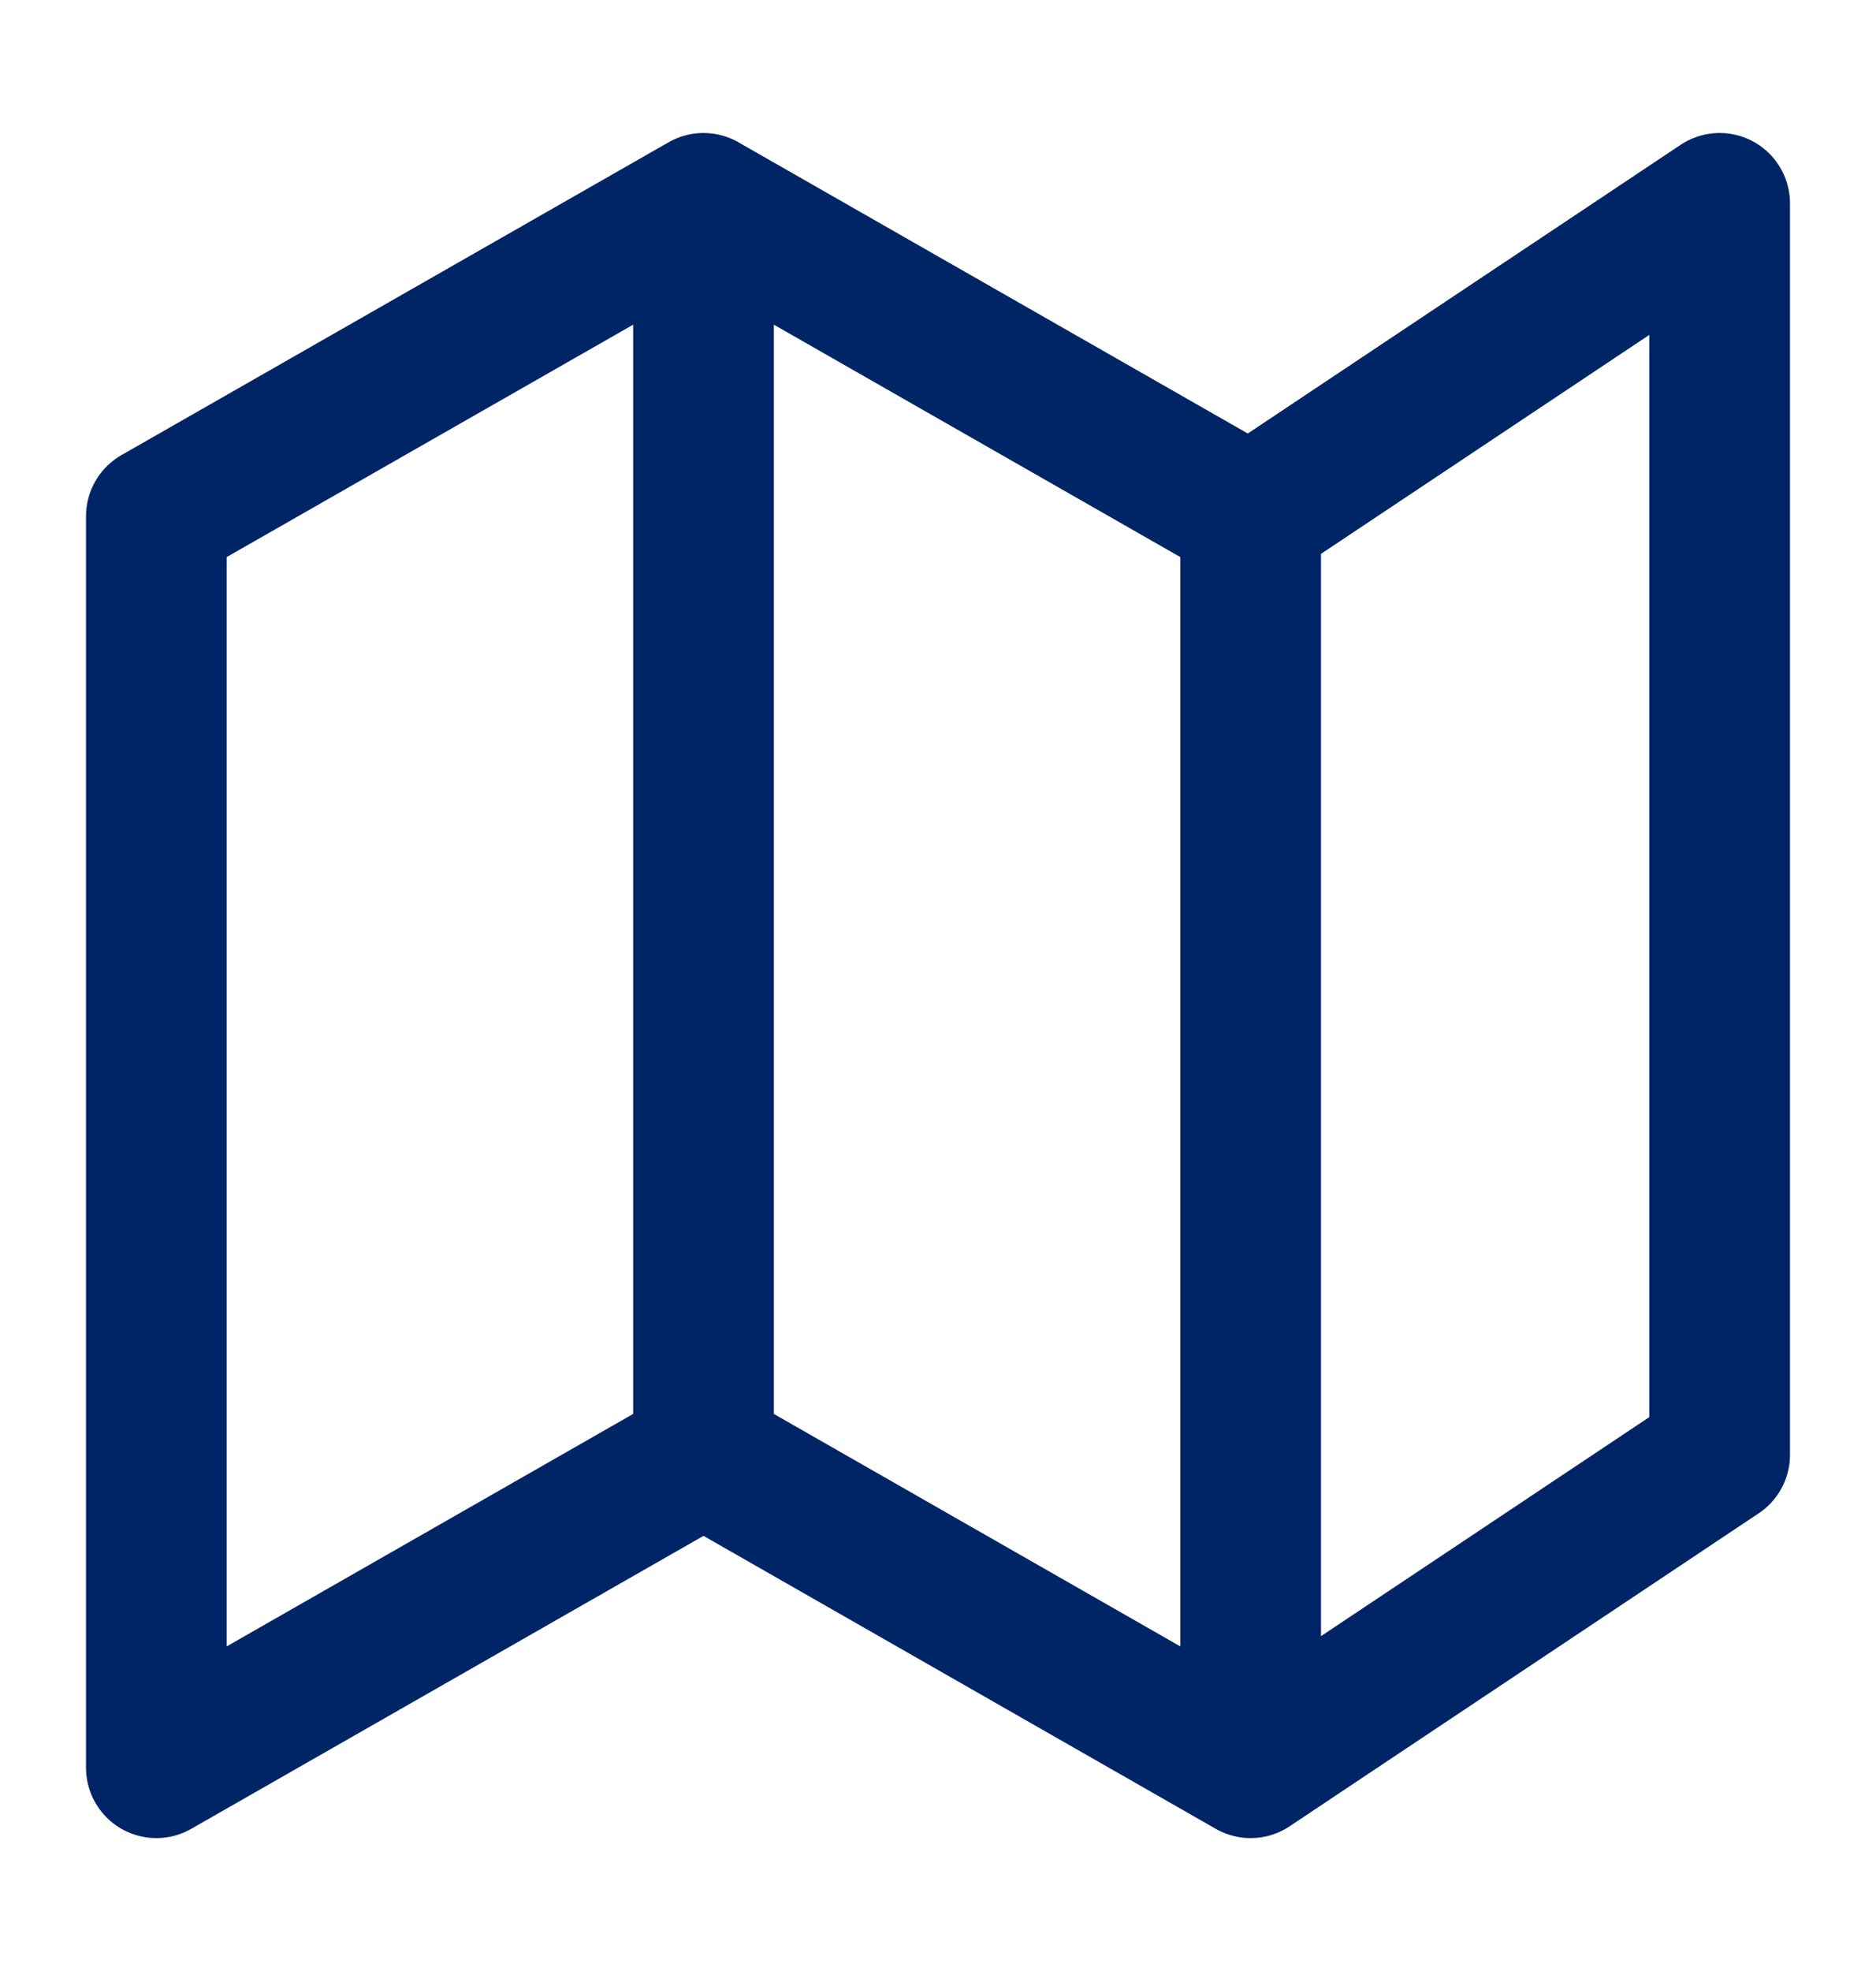 <svg width="20" height="21" viewBox="0 0 20 21" fill="none" xmlns="http://www.w3.org/2000/svg">
<path d="M7.5 15.5L1.667 18.834V5.5L7.5 2.167M7.5 15.5L13.333 18.834M7.5 15.5V2.167M13.333 18.834L18.333 15.5V2.167L13.333 5.5M13.333 18.834V5.5M13.333 5.5L7.5 2.167" stroke="#002567" stroke-width="1.5" stroke-linecap="round" stroke-linejoin="round"/>
</svg>
